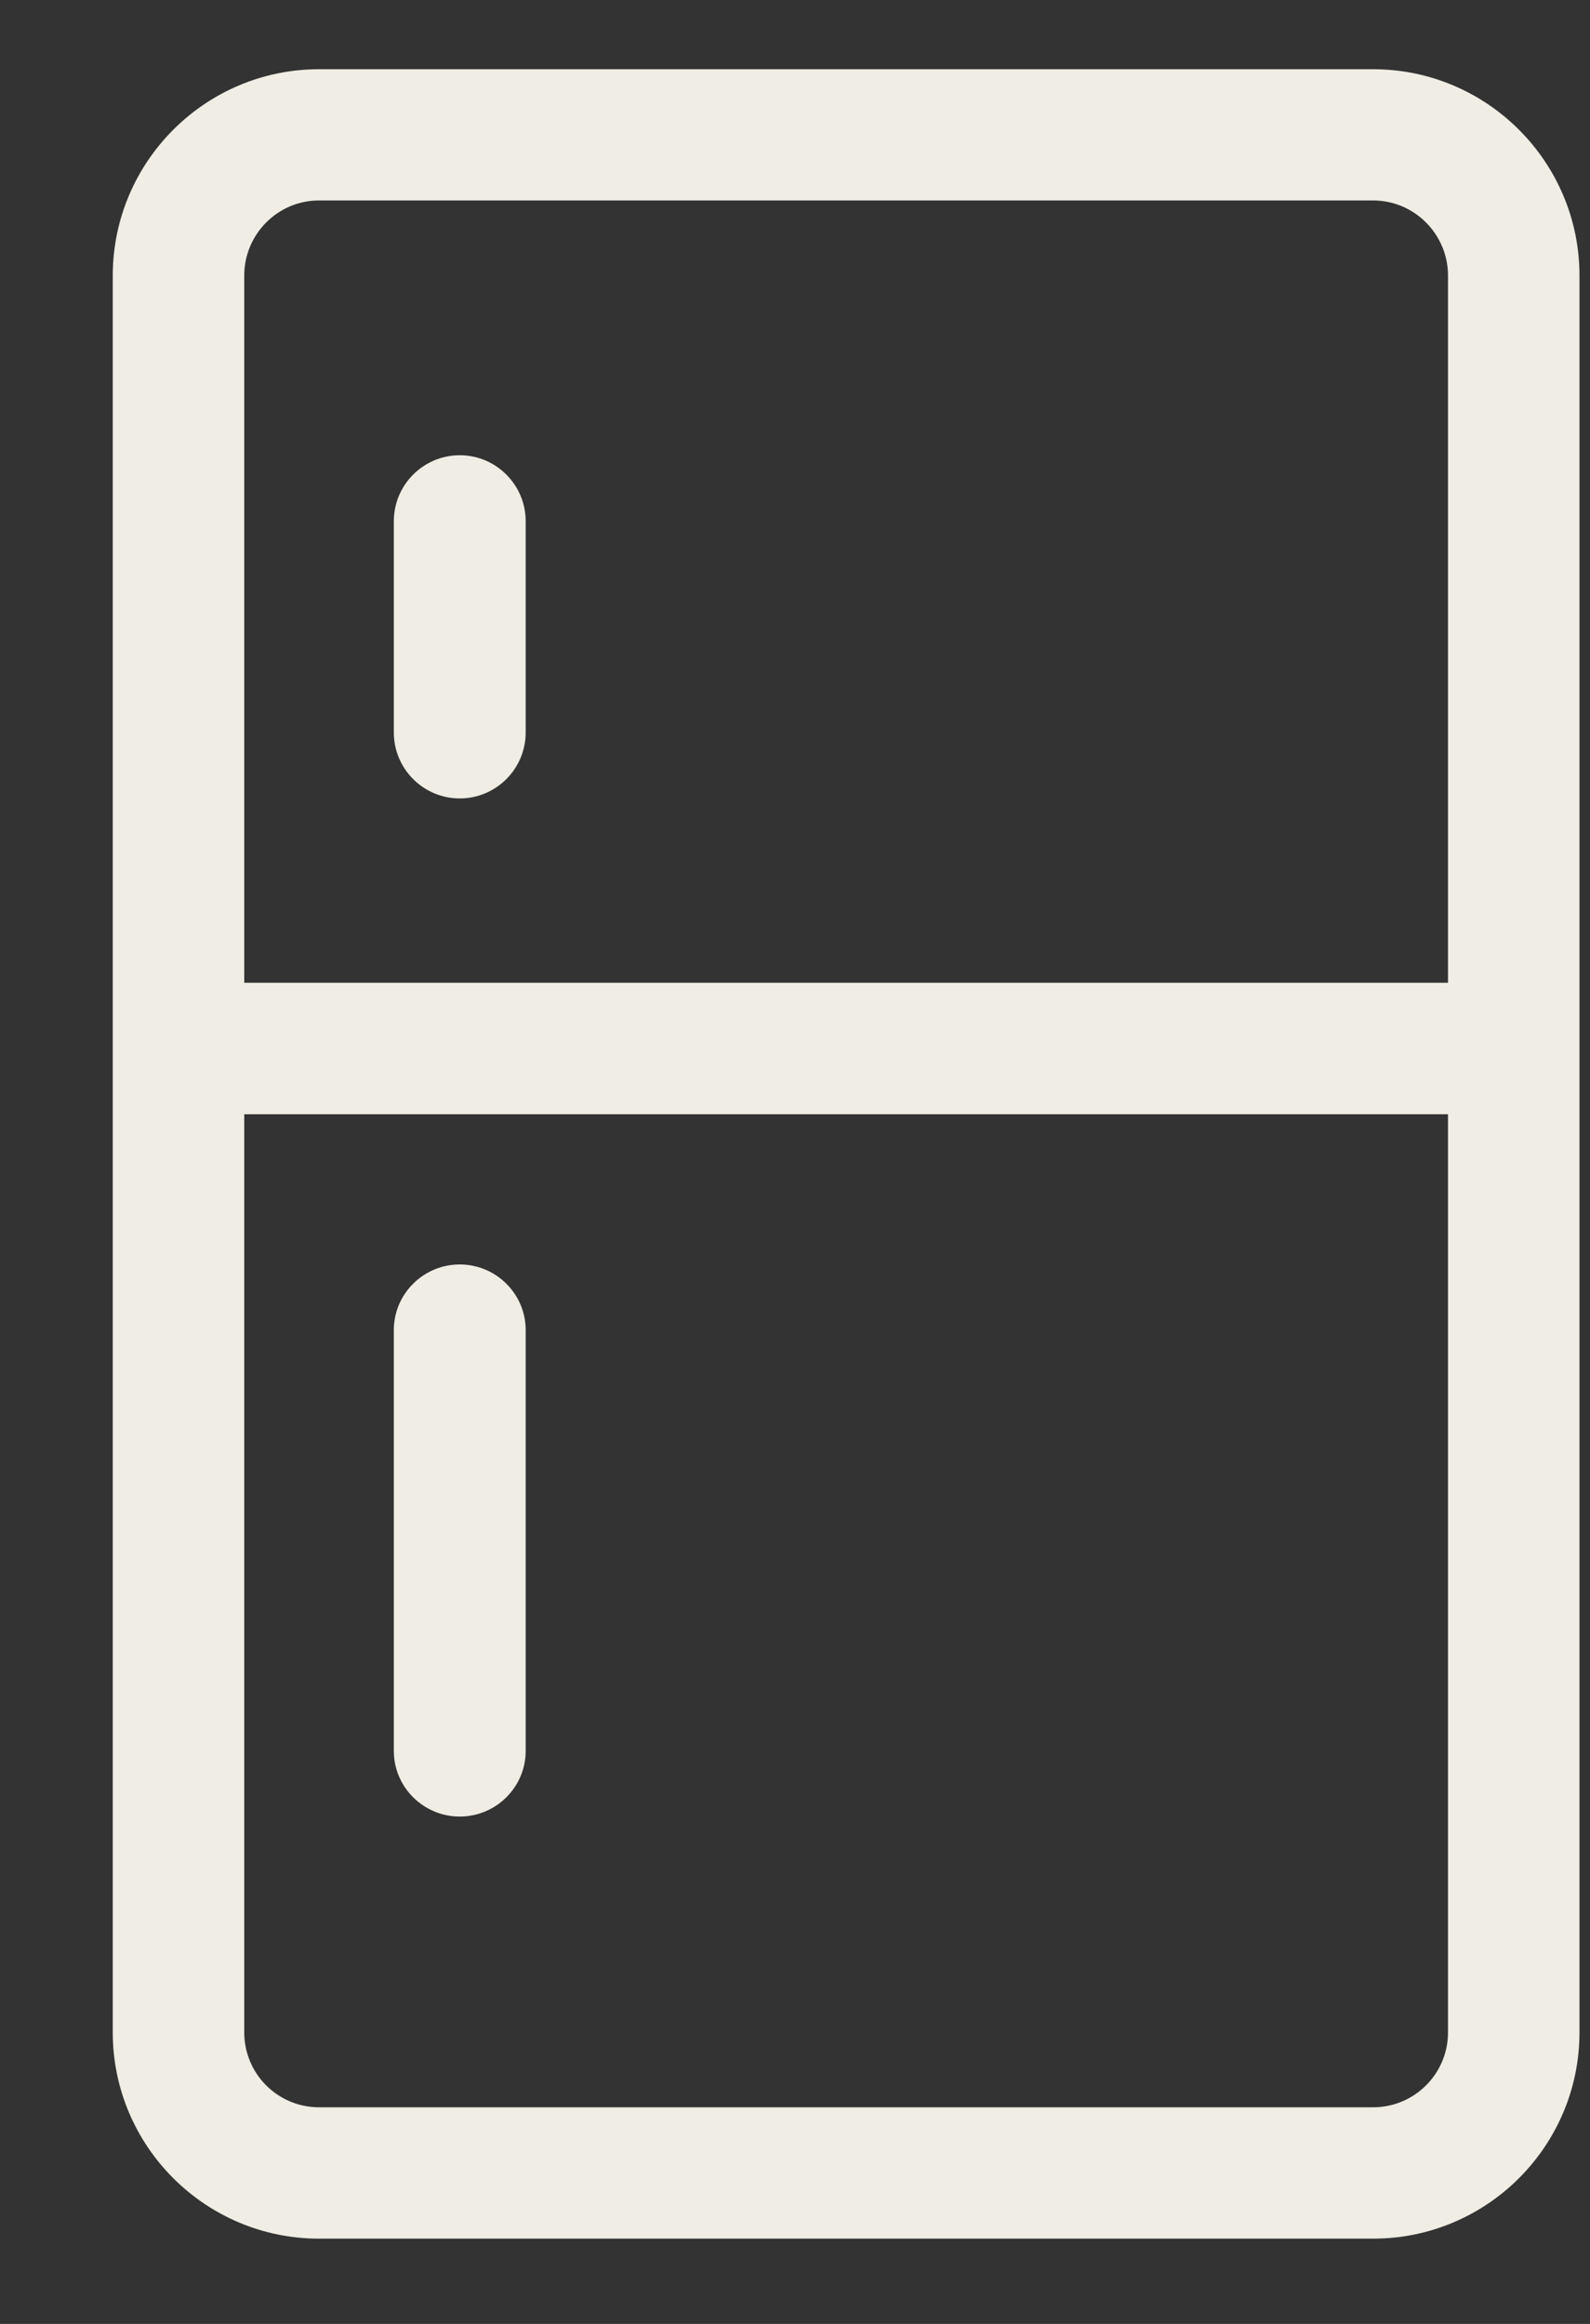 <?xml version="1.0" encoding="UTF-8"?>
<svg xmlns="http://www.w3.org/2000/svg" width="13" height="19" viewBox="0 0 13 19" fill="none">
  <rect x="0" y="0" width="13" height="19" fill="#333333" stroke="none"/>
  <path fill-rule="evenodd" clip-rule="evenodd" d="M11.839 8.035H1.997V2.253C1.997 1.915 2.271 1.639 2.608 1.639H11.227C11.564 1.639 11.839 1.915 11.839 2.253V8.035ZM1.997 9.11H11.839V16.617C11.839 16.955 11.564 17.229 11.227 17.229H2.608C2.271 17.229 1.997 16.955 1.997 16.617V9.11ZM11.227 0.566H2.608C1.679 0.566 0.922 1.323 0.922 2.253V16.617C0.922 17.547 1.679 18.303 2.608 18.303H11.227C12.157 18.303 12.914 17.547 12.914 16.617V2.253C12.914 1.323 12.157 0.566 11.227 0.566Z" fill="#EFEDE4"></path>
  <path fill-rule="evenodd" clip-rule="evenodd" d="M3.759 3.722C3.462 3.722 3.22 3.964 3.22 4.261V5.989C3.22 6.286 3.462 6.528 3.759 6.528C4.056 6.528 4.298 6.286 4.298 5.989V4.261C4.298 3.964 4.056 3.722 3.759 3.722Z" fill="#EFEDE4"></path>
  <path fill-rule="evenodd" clip-rule="evenodd" d="M3.759 14.852C4.056 14.852 4.298 14.611 4.298 14.316V10.874C4.298 10.579 4.056 10.338 3.759 10.338C3.462 10.338 3.22 10.579 3.22 10.874V14.316C3.22 14.611 3.462 14.852 3.759 14.852Z" fill="#EFEDE4"></path>
</svg>

